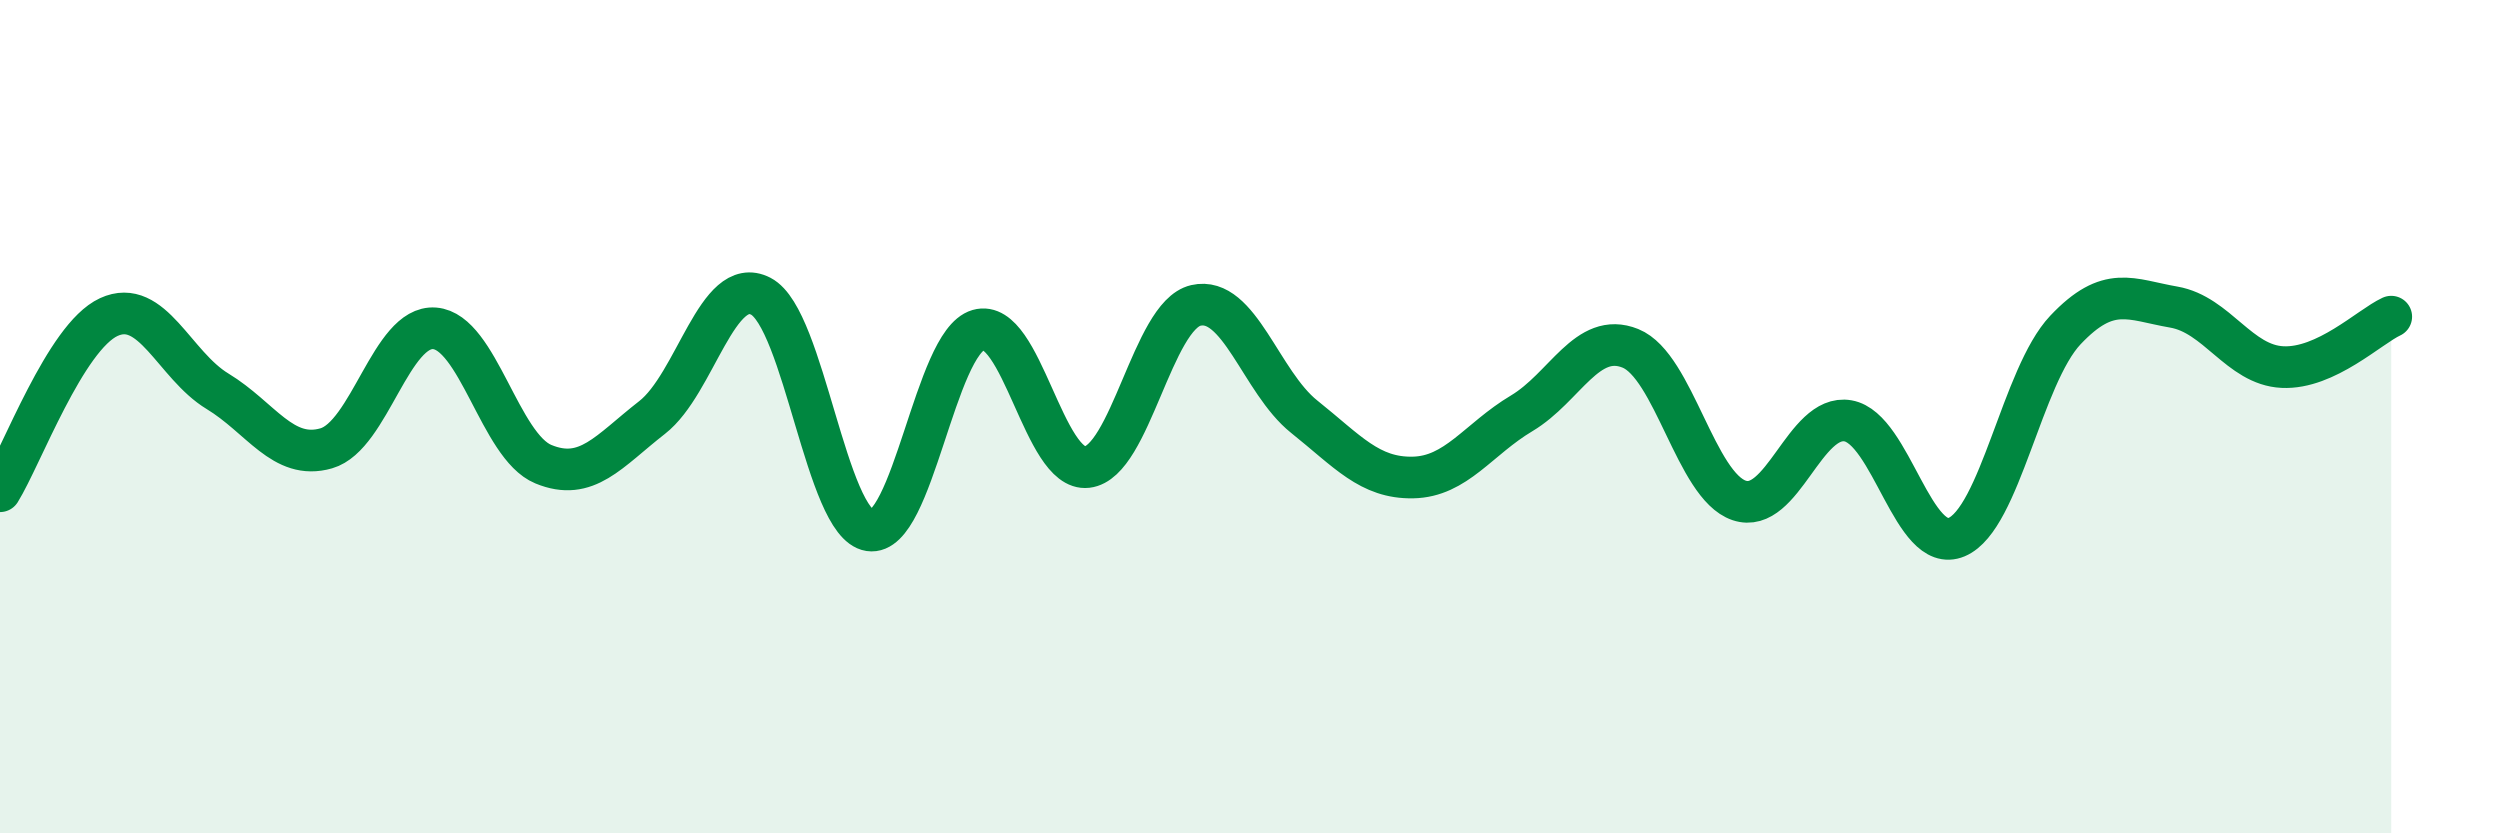 
    <svg width="60" height="20" viewBox="0 0 60 20" xmlns="http://www.w3.org/2000/svg">
      <path
        d="M 0,11.79 C 0.52,10.95 1.57,8.09 2.61,7.61 C 3.65,7.13 4.18,8.76 5.22,9.39 C 6.26,10.02 6.79,11.06 7.83,10.76 C 8.87,10.46 9.39,7.8 10.43,7.88 C 11.47,7.96 12,10.71 13.04,11.14 C 14.08,11.57 14.61,10.83 15.65,10.02 C 16.69,9.21 17.22,6.57 18.26,7.11 C 19.3,7.65 19.83,12.57 20.87,12.73 C 21.91,12.89 22.44,8.22 23.48,7.92 C 24.52,7.62 25.05,11.33 26.09,11.21 C 27.13,11.09 27.66,7.57 28.7,7.33 C 29.74,7.09 30.26,9.17 31.3,10 C 32.34,10.83 32.87,11.48 33.91,11.46 C 34.95,11.44 35.48,10.54 36.52,9.92 C 37.56,9.3 38.09,7.94 39.13,8.36 C 40.17,8.78 40.7,11.66 41.74,12.01 C 42.78,12.36 43.31,9.92 44.35,10.1 C 45.39,10.28 45.92,13.33 46.96,12.89 C 48,12.45 48.53,9.02 49.57,7.92 C 50.61,6.82 51.13,7.19 52.17,7.37 C 53.21,7.55 53.74,8.76 54.78,8.81 C 55.82,8.86 56.87,7.84 57.39,7.6L57.39 20L0 20Z"
        fill="#008740"
        opacity="0.1"
        stroke-linecap="round"
        stroke-linejoin="round"
      />
      <path
        d="M 0,11.79 C 0.52,10.95 1.57,8.09 2.61,7.61 C 3.65,7.13 4.18,8.76 5.22,9.39 C 6.26,10.02 6.79,11.06 7.83,10.76 C 8.87,10.46 9.39,7.8 10.43,7.88 C 11.47,7.96 12,10.71 13.04,11.14 C 14.08,11.57 14.61,10.83 15.65,10.02 C 16.69,9.21 17.22,6.57 18.26,7.11 C 19.3,7.65 19.83,12.57 20.87,12.73 C 21.91,12.89 22.44,8.22 23.48,7.92 C 24.52,7.62 25.05,11.33 26.09,11.21 C 27.13,11.09 27.66,7.57 28.7,7.33 C 29.74,7.09 30.26,9.17 31.3,10 C 32.34,10.83 32.87,11.48 33.91,11.46 C 34.95,11.44 35.48,10.54 36.52,9.92 C 37.56,9.3 38.09,7.94 39.13,8.36 C 40.17,8.78 40.7,11.66 41.74,12.01 C 42.78,12.36 43.31,9.92 44.35,10.1 C 45.39,10.28 45.92,13.33 46.96,12.89 C 48,12.45 48.53,9.02 49.57,7.92 C 50.61,6.82 51.13,7.19 52.17,7.37 C 53.21,7.55 53.74,8.76 54.78,8.81 C 55.82,8.86 56.87,7.84 57.39,7.6"
        stroke="#008740"
        stroke-width="1"
        fill="none"
        stroke-linecap="round"
        stroke-linejoin="round"
      />
    </svg>
  
